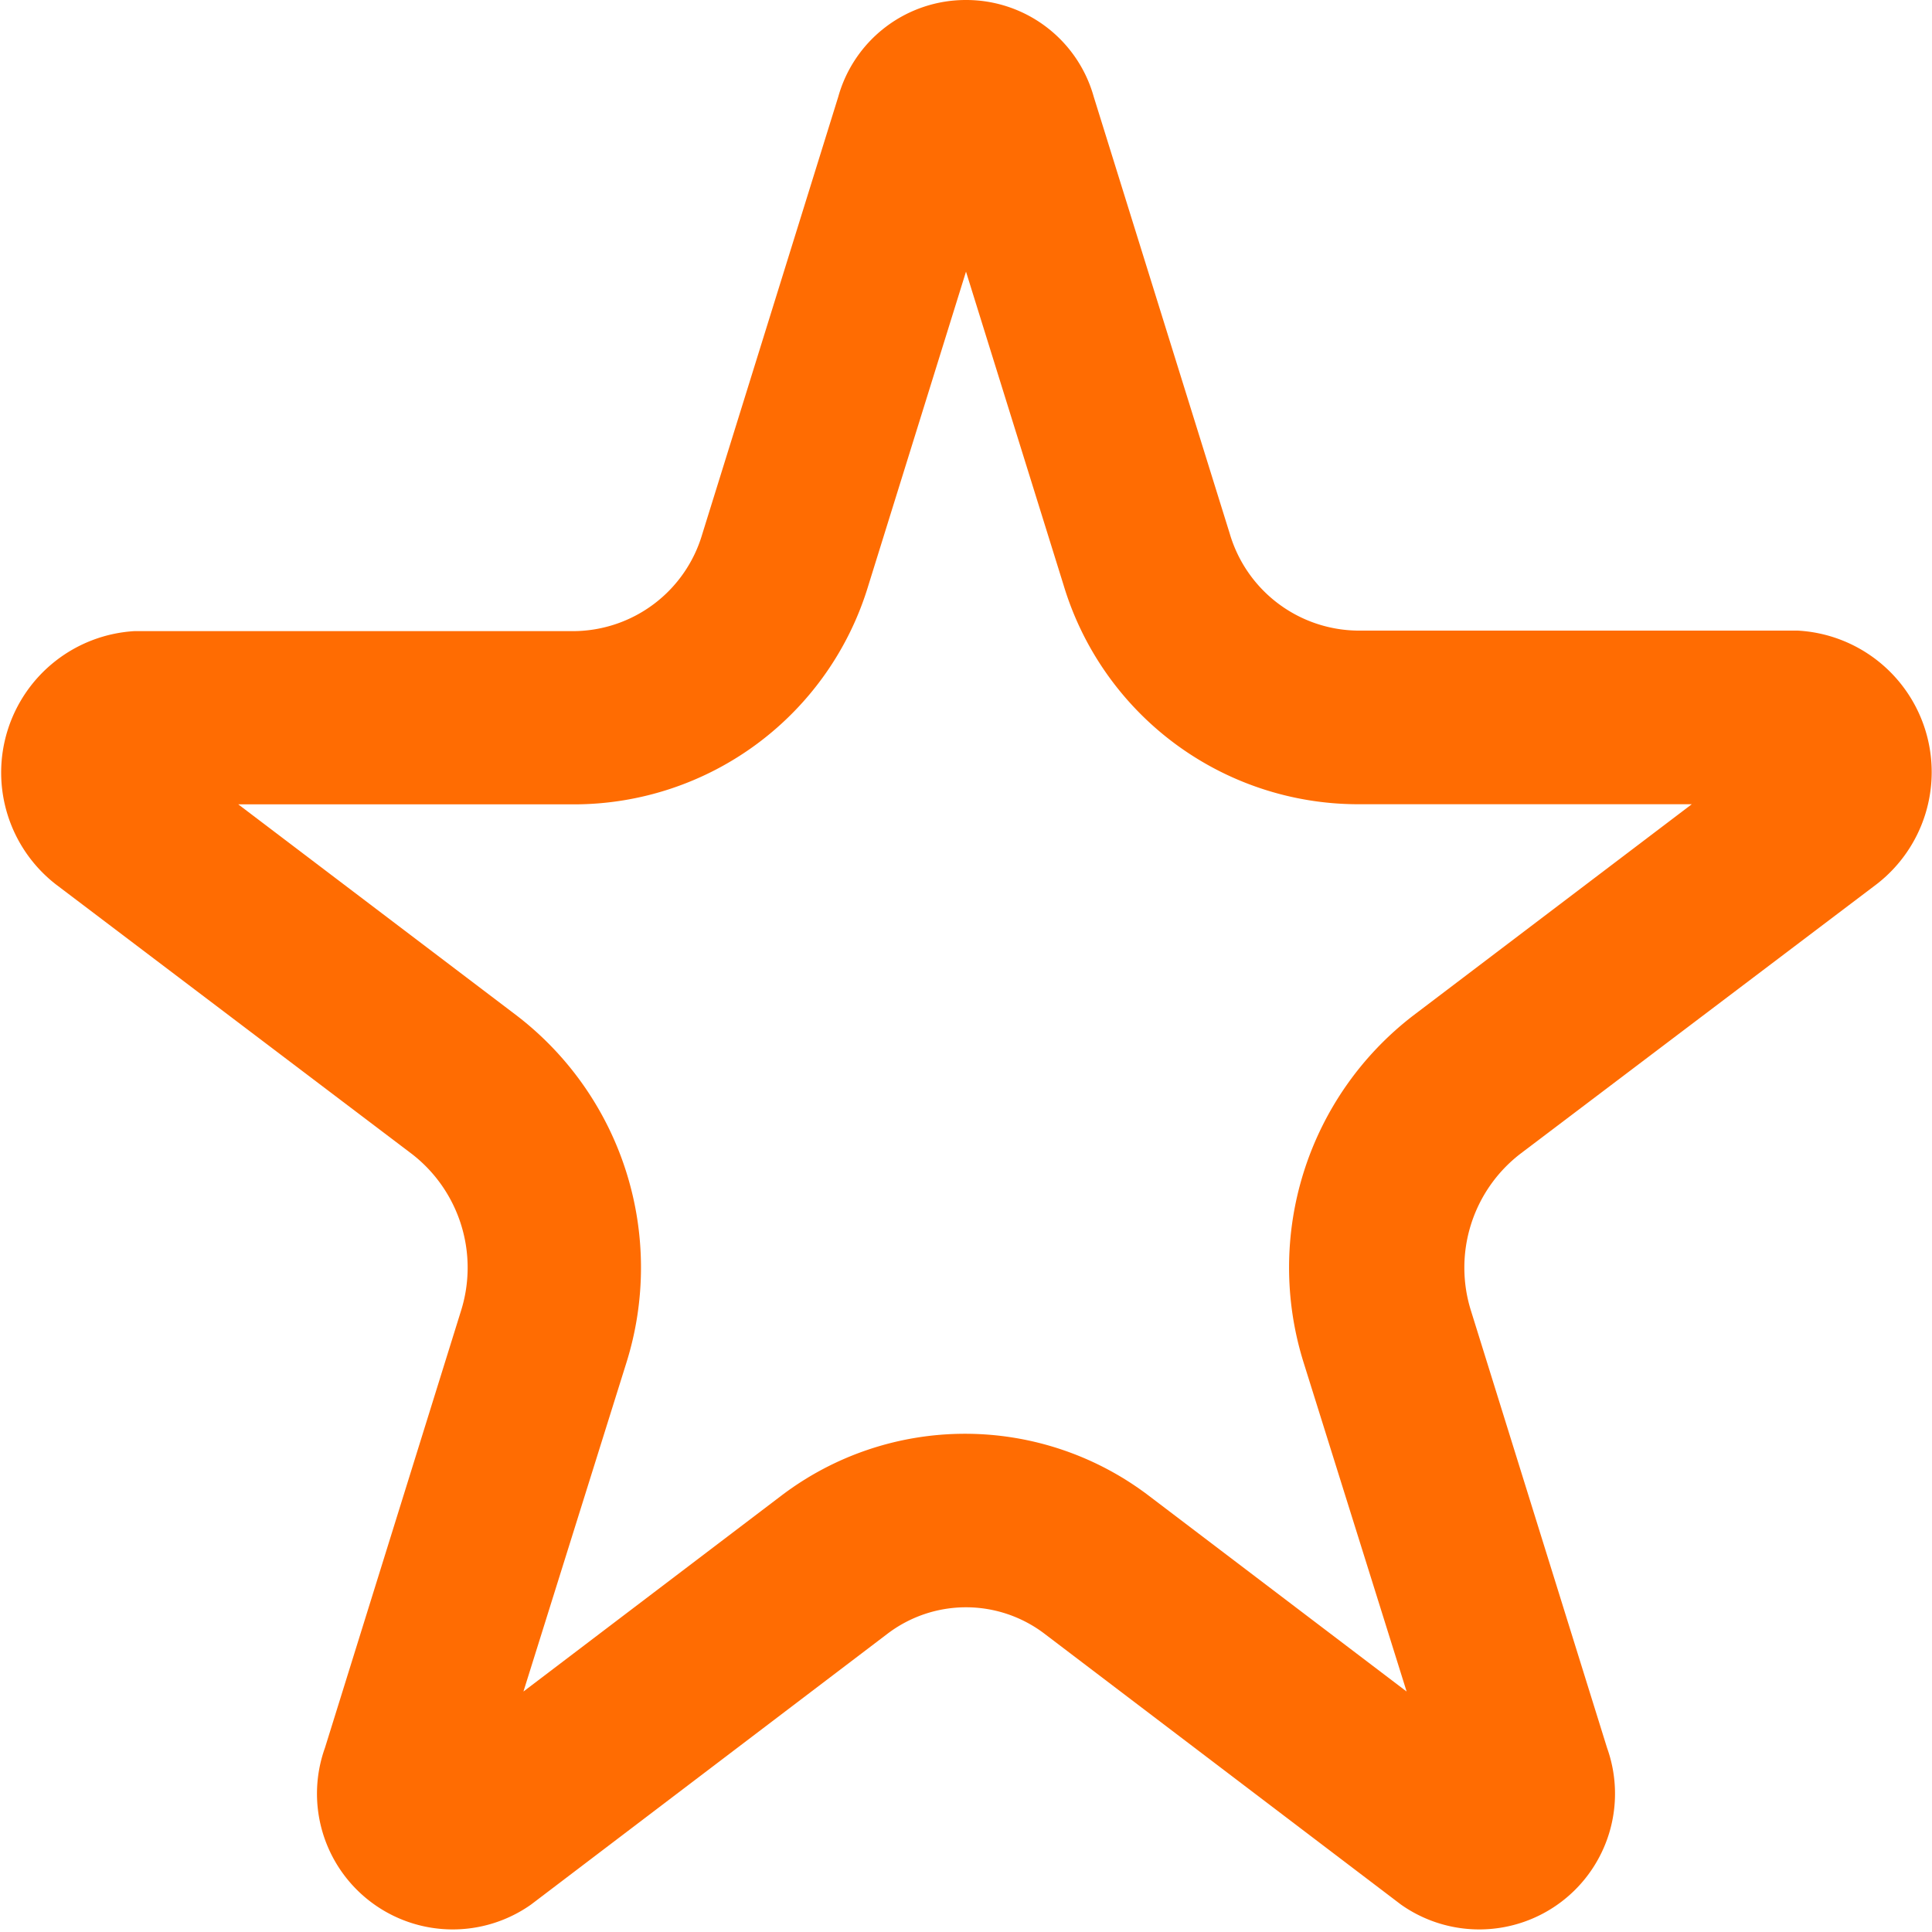 <svg id="icon-star" xmlns="http://www.w3.org/2000/svg" width="15" height="15" viewBox="0 0 15 15">
  <path id="Path_20070" data-name="Path 20070" d="M8,2.609,7.242,5.045a2.388,2.388,0,0,1-2.281,1.7H2.35l2.162,1.64a2.466,2.466,0,0,1,.852,2.693l-.8,2.555,2-1.519a2.357,2.357,0,0,1,2.857,0l2,1.519-.8-2.555a2.467,2.467,0,0,1,.852-2.694l2.162-1.64H11.039a2.389,2.389,0,0,1-2.281-1.7L8,2.609M8,.5a1.028,1.028,0,0,1,.992.752l1.056,3.392a1.048,1.048,0,0,0,.992.752h3.417a1.1,1.1,0,0,1,.613,1.969L12.3,9.461a1.116,1.116,0,0,0-.379,1.217l1.056,3.392a1.054,1.054,0,0,1-1.6,1.217l-2.764-2.1a1.007,1.007,0,0,0-1.226,0l-2.764,2.1a1.054,1.054,0,0,1-1.6-1.217l1.056-3.392A1.116,1.116,0,0,0,3.7,9.461L.932,7.365A1.1,1.1,0,0,1,1.544,5.4H4.961a1.048,1.048,0,0,0,.991-.752L7.008,1.252A1.028,1.028,0,0,1,8,.5Z" transform="translate(-0.5 -0.5)" fill="#ff6c02"/>
</svg>
